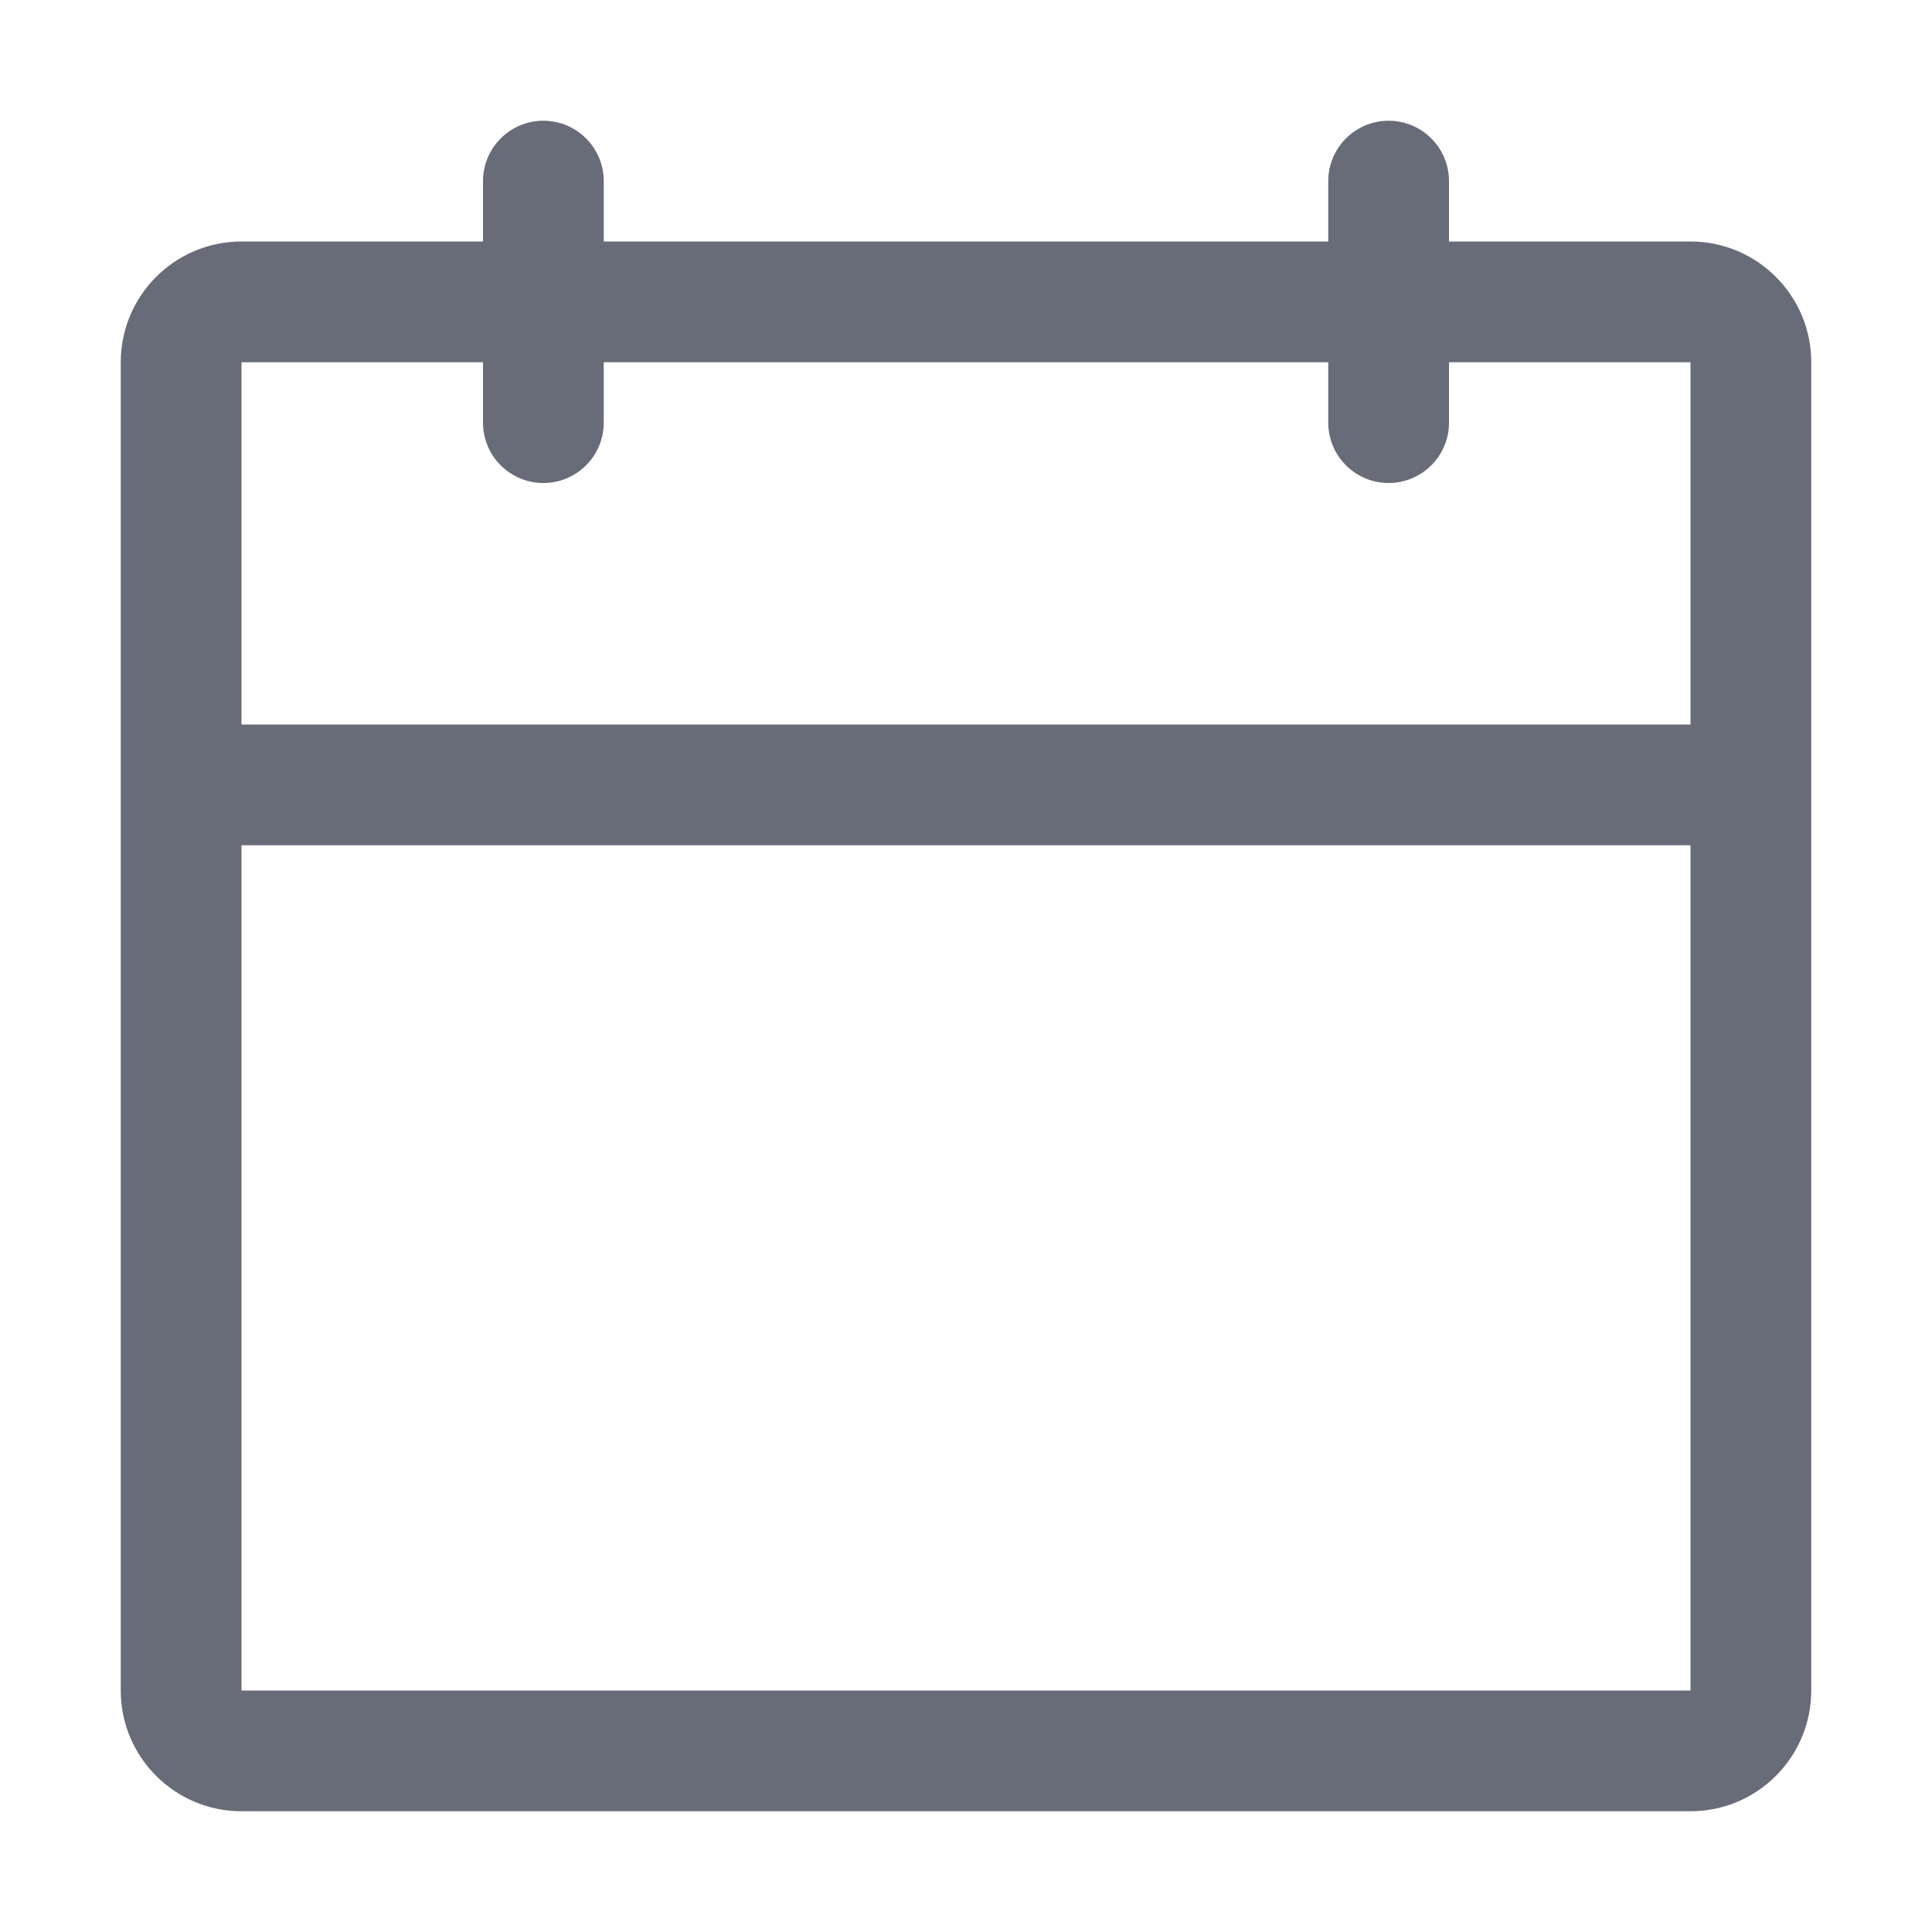 <?xml version="1.0" encoding="UTF-8"?>
<svg width="16px" height="16px" viewBox="0 0 16 16" version="1.1" xmlns="http://www.w3.org/2000/svg" xmlns:xlink="http://www.w3.org/1999/xlink">
    <title>详情icon_date</title>
    <defs>
        <rect id="path-1" x="0" y="0" width="16" height="16"></rect>
    </defs>
    <g id="页面-1" stroke="none" stroke-width="1" fill="none" fill-rule="evenodd">
        <g id="活动详情" transform="translate(-1036, -310)">
            <g id="图文详情" transform="translate(0, 60)">
                <g id="右边" transform="translate(824, 48)">
                    <g id="三个标签" transform="translate(0, 200)">
                        <g id="编组备份-2" transform="translate(212, 0)">
                            <g id="形状结合" transform="translate(0, 2)">
                                <mask id="mask-2" fill="white">
                                    <use xlink:href="#path-1"></use>
                                </mask>
                                <g id="蒙版"></g>
                                <path d="M15,14 C15,14.552 14.552,15 14,15 L2,15 C1.448,15 1,14.552 1,14 L1,3 C1,2.448 1.448,2 2,2 L4,2 L4,1.5 C4,1.224 4.224,1 4.5,1 C4.776,1 5,1.224 5,1.5 L5,2 L11,2 L11,1.5 C11,1.224 11.224,1 11.5,1 C11.776,1 12,1.224 12,1.5 L12,2 L14,2 C14.552,2 15,2.448 15,3 L15,14 Z M14,7 L2,7 L2,14 L14,14 L14,7 Z M4,3 L2,3 L2,6 L14,6 L14,3 L12,3 L12,3.5 C12,3.776 11.776,4 11.5,4 C11.224,4 11,3.776 11,3.5 L11,3 L5,3 L5,3.5 C5,3.776 4.776,4 4.5,4 C4.224,4 4,3.776 4,3.5 L4,3 Z" fill="#686B78" fill-rule="nonzero" mask="url(#mask-2)"></path>
                            </g>
                        </g>
                    </g>
                </g>
            </g>
        </g>
    </g>
</svg>